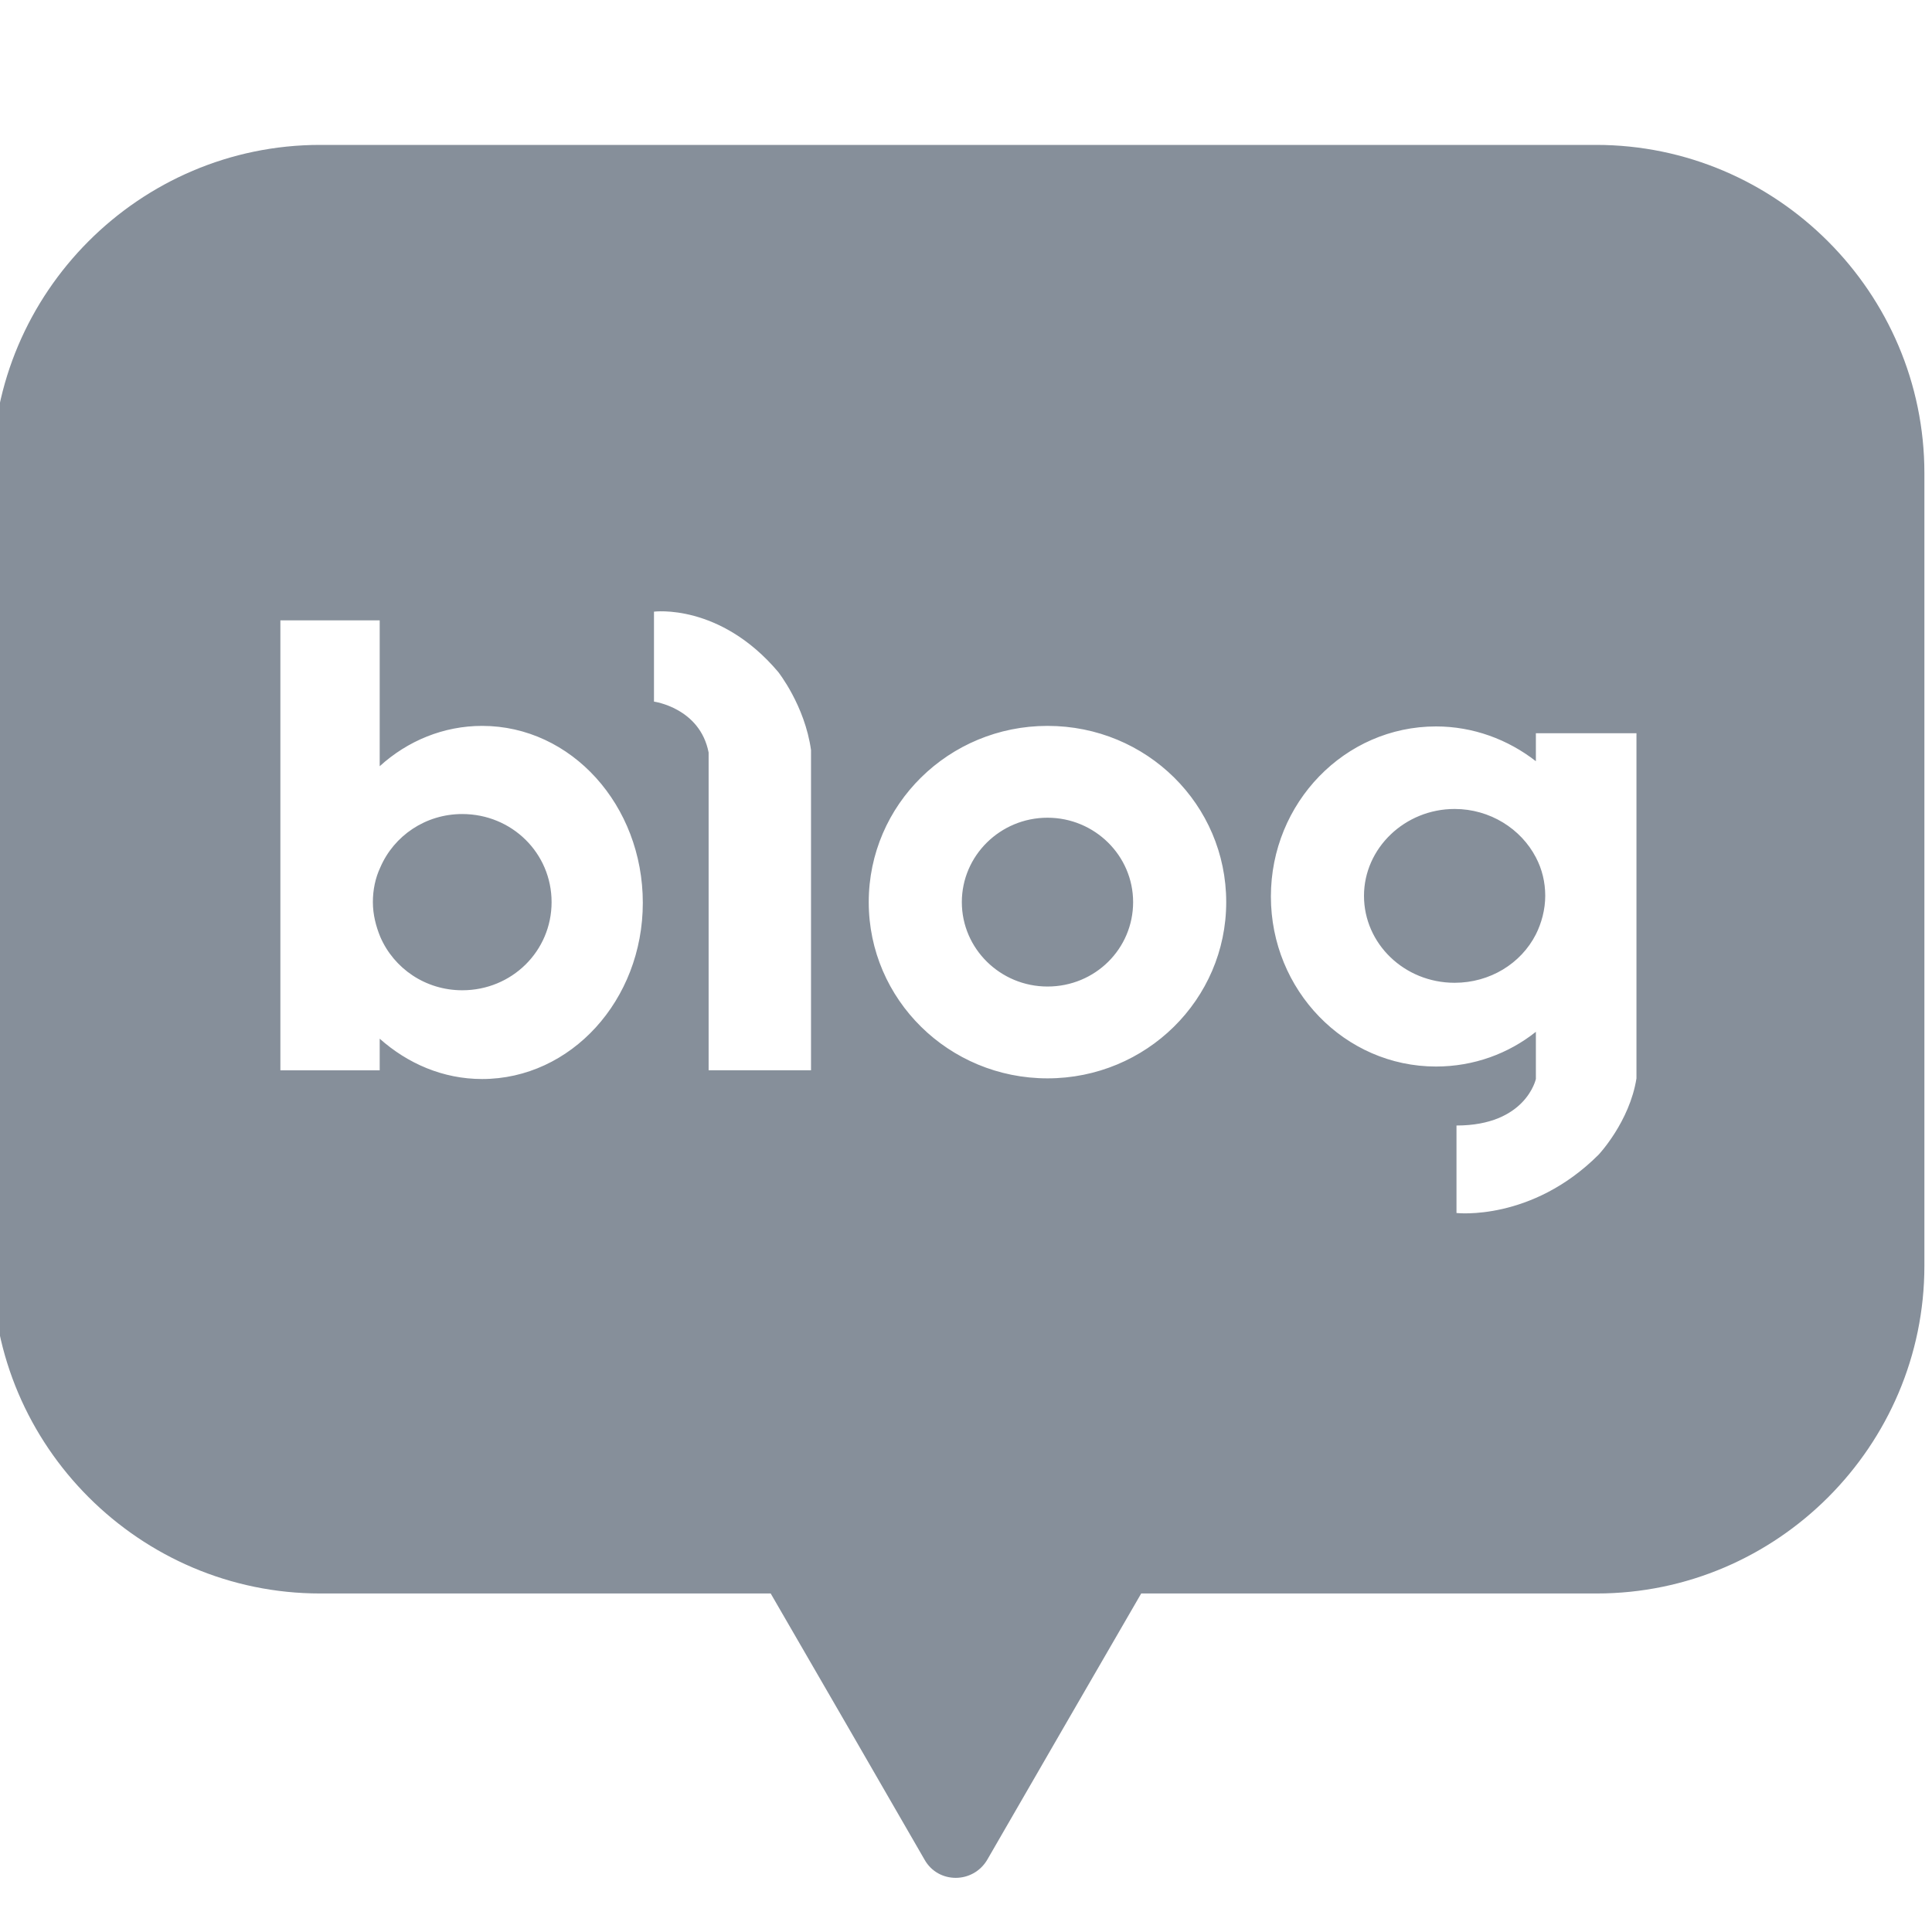 <svg width="32" height="32" viewBox="0 0 32 32" fill="none" xmlns="http://www.w3.org/2000/svg">
<g clip-path="url(#clip0_18_808)">
<path fill-rule="evenodd" clip-rule="evenodd" d="M26.436 2.4H5.302C2.311 2.4 -0.126 4.847 -0.126 7.828V20.965C-0.126 23.956 2.321 26.393 5.302 26.393H12.765L14.05 28.613L15.314 30.803C15.54 31.203 16.116 31.203 16.352 30.803L17.617 28.613L18.902 26.393H26.447C29.438 26.393 31.874 23.946 31.874 20.965V7.838C31.874 4.847 29.428 2.4 26.436 2.4ZM17.35 12.023C15.715 12.023 14.389 13.328 14.389 14.942C14.389 16.556 15.715 17.861 17.35 17.861C18.984 17.861 20.31 16.556 20.31 14.942C20.31 13.328 18.994 12.023 17.35 12.023ZM17.35 16.34C16.568 16.34 15.931 15.713 15.931 14.942C15.931 14.171 16.568 13.544 17.35 13.544C18.131 13.544 18.768 14.171 18.768 14.942C18.768 15.713 18.141 16.34 17.35 16.34ZM6.289 12.691C6.751 12.27 7.348 12.023 7.985 12.023C9.465 12.023 10.647 13.339 10.647 14.953C10.647 16.567 9.455 17.872 7.985 17.872C7.337 17.872 6.751 17.615 6.289 17.204V17.728H4.644V10.275H6.289V12.691ZM6.299 15.518C6.525 16.042 7.049 16.402 7.656 16.402C8.478 16.402 9.136 15.754 9.136 14.942C9.136 14.13 8.478 13.483 7.656 13.483C7.049 13.483 6.525 13.842 6.299 14.367C6.217 14.541 6.176 14.737 6.176 14.942C6.176 15.148 6.227 15.343 6.299 15.518ZM25.439 12.145V12.608C24.977 12.248 24.401 12.032 23.785 12.032C22.273 12.032 21.05 13.297 21.05 14.849C21.05 16.401 22.273 17.665 23.785 17.665C24.412 17.665 24.987 17.45 25.439 17.09V17.871C25.439 17.871 25.275 18.642 24.124 18.642V20.091C24.124 20.091 25.367 20.235 26.478 19.125C26.478 19.125 26.992 18.58 27.105 17.861V12.145H25.439ZM24.093 16.278C23.26 16.278 22.592 15.63 22.592 14.838C22.592 14.047 23.27 13.399 24.093 13.399C24.679 13.399 25.193 13.728 25.439 14.201C25.542 14.396 25.594 14.612 25.594 14.838C25.594 15.065 25.532 15.291 25.439 15.476C25.193 15.959 24.679 16.278 24.093 16.278ZM10.832 11.621V10.131C10.832 10.131 11.922 9.987 12.888 11.128C12.888 11.128 13.33 11.683 13.433 12.423V12.464V17.727H11.737V12.464C11.593 11.724 10.832 11.621 10.832 11.621Z" fill="#868F9A"/>
</g>
<defs>
<clipPath id="clip0_18_808">
<rect width="32" height="32" fill="white"/>
</clipPath>
</defs>
</svg>
